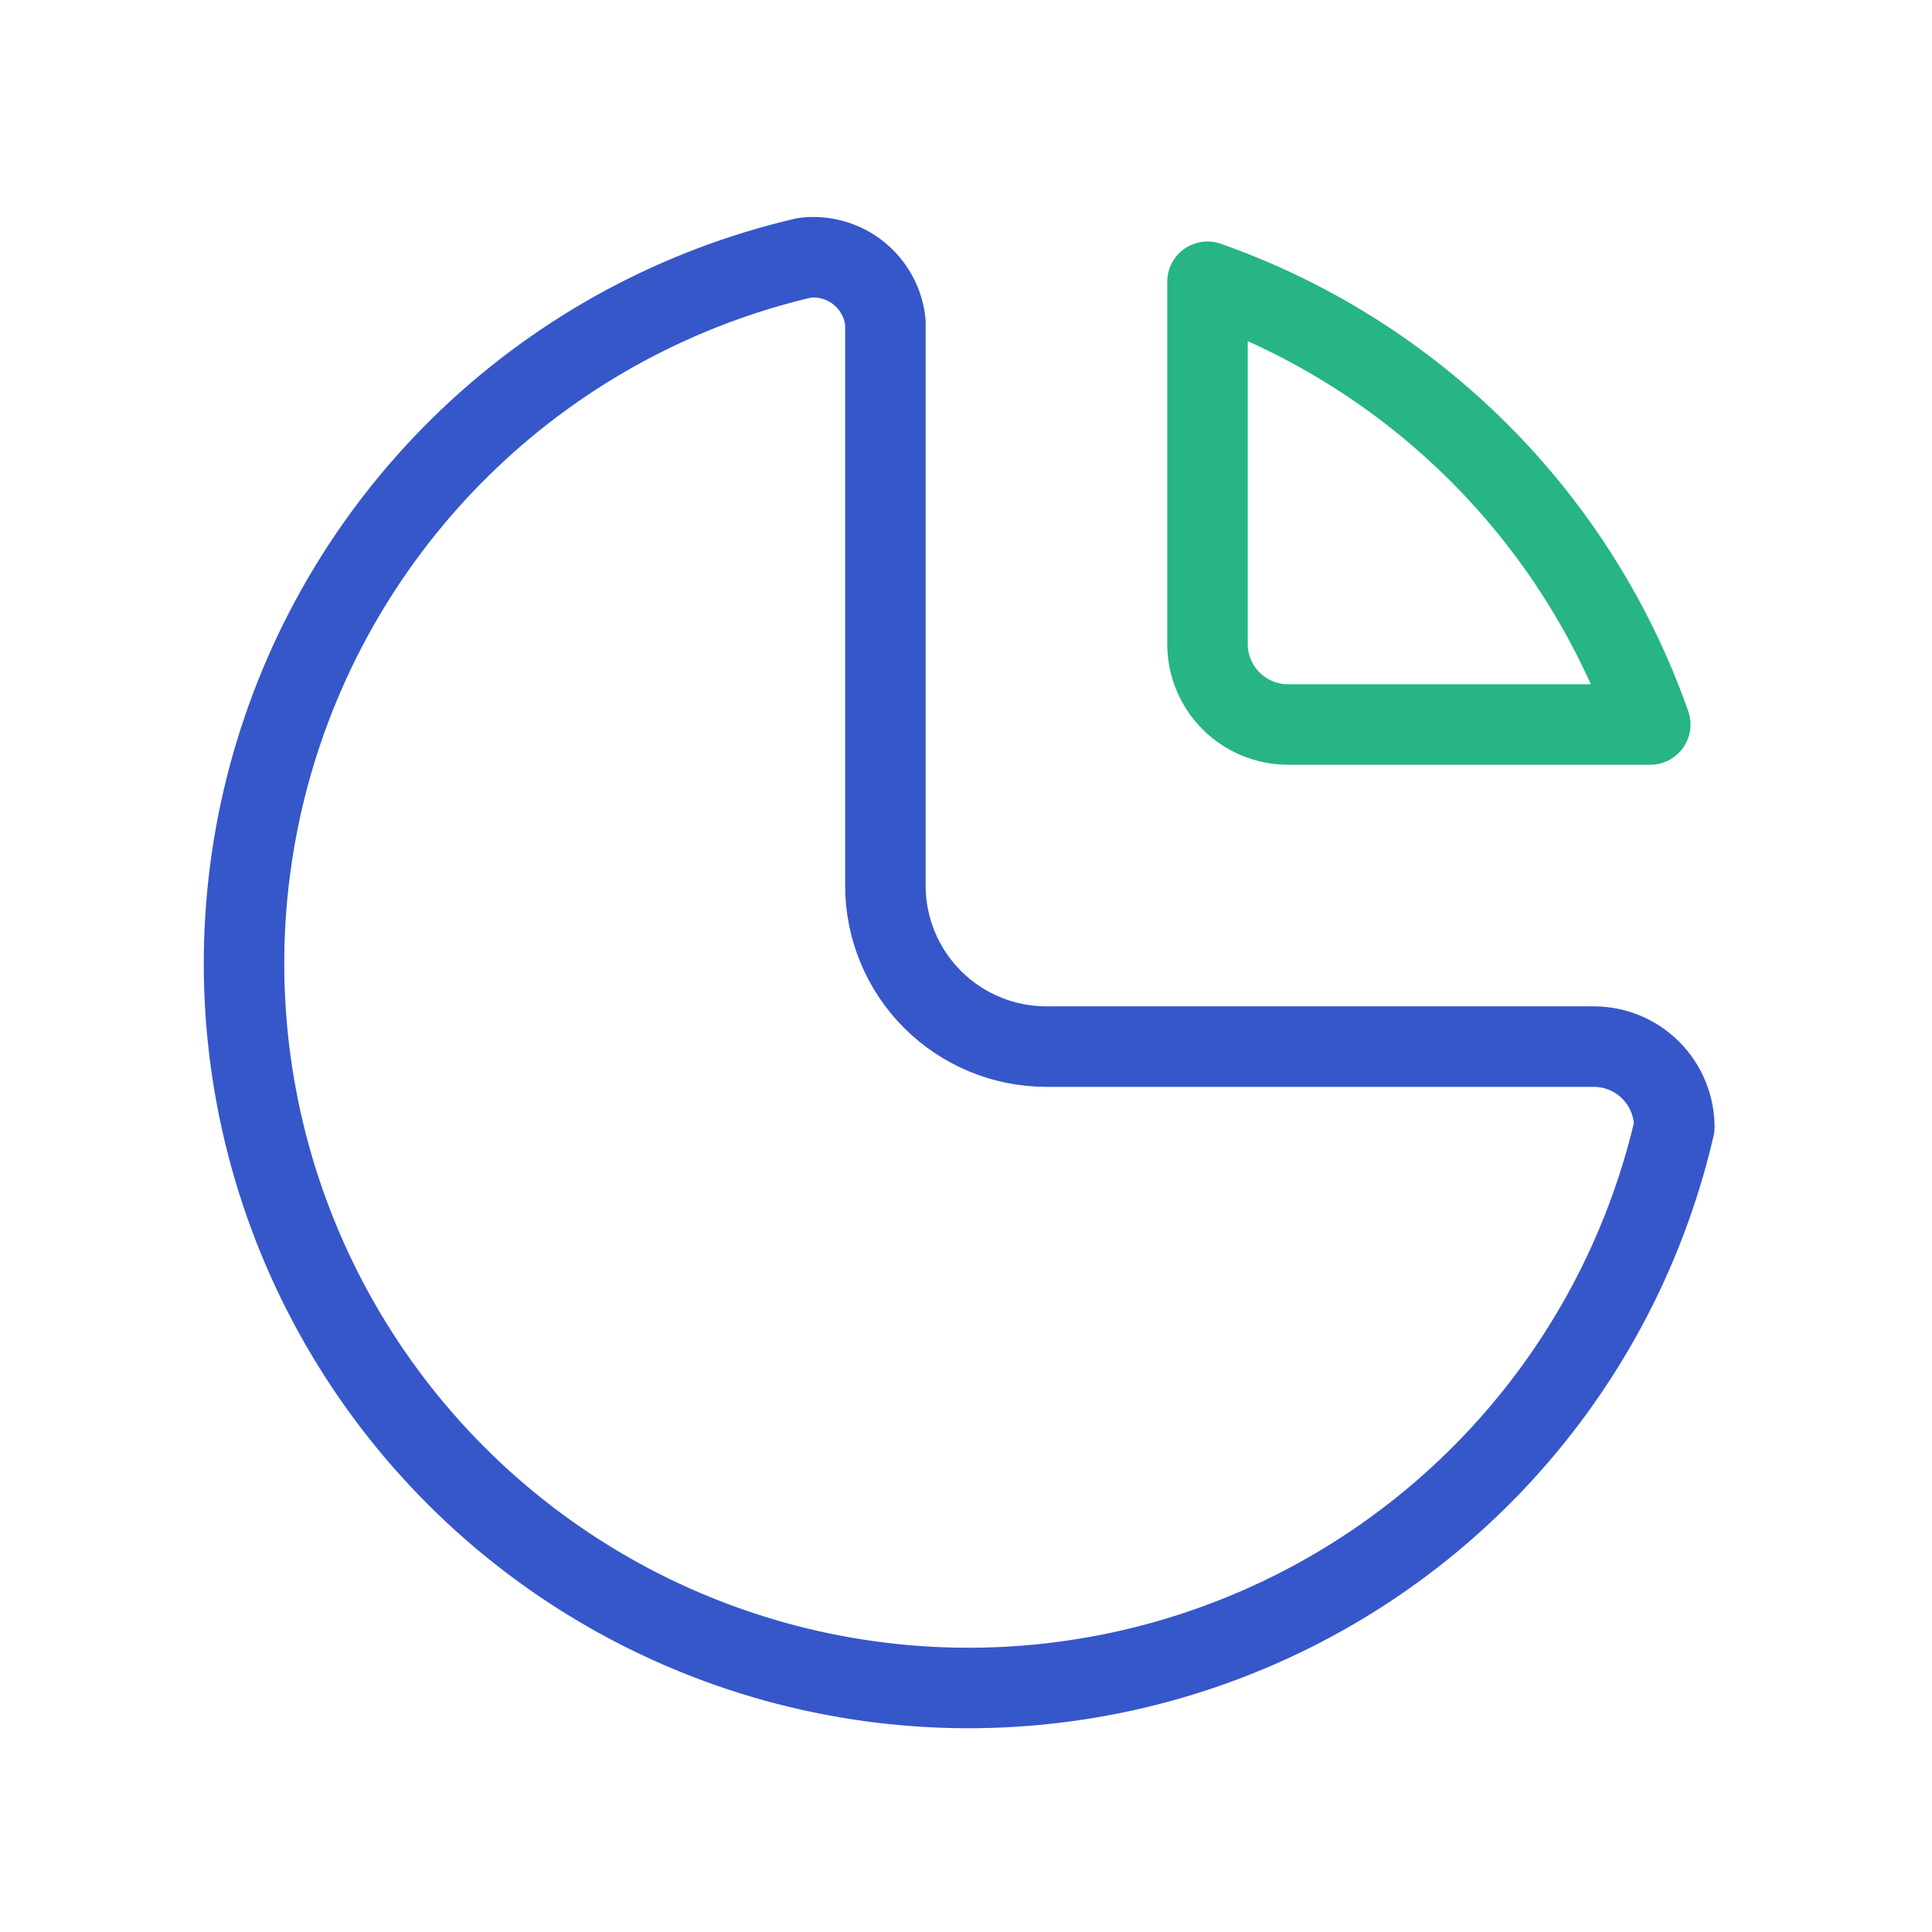 <?xml version="1.0" encoding="UTF-8"?> <svg xmlns="http://www.w3.org/2000/svg" width="72" height="72" viewBox="0 0 72 72" fill="none"><g clip-path="url(#clip0_360_26448)"><path d="M29.996 9.604C25.303 10.692 20.987 13.016 17.495 16.334C14.003 19.653 11.462 23.845 10.136 28.476C8.811 33.108 8.748 38.009 9.955 42.673C11.162 47.337 13.595 51.592 17.002 54.999C20.408 58.405 24.664 60.838 29.328 62.045C33.991 63.252 38.893 63.19 43.524 61.864C48.156 60.538 52.348 57.998 55.666 54.506C58.985 51.014 61.308 46.697 62.396 42.004C62.396 41.209 62.08 40.446 61.517 39.883C60.955 39.32 60.192 39.004 59.396 39.004H38.996C37.405 39.004 35.879 38.372 34.754 37.247C33.628 36.122 32.996 34.596 32.996 33.004V12.004C32.959 11.649 32.852 11.304 32.68 10.991C32.509 10.677 32.277 10.401 31.998 10.178C31.719 9.954 31.398 9.789 31.054 9.69C30.711 9.592 30.351 9.563 29.996 9.604Z" stroke="#3657C9" stroke-width="3" stroke-linecap="round" stroke-linejoin="round"></path><path d="M45 10.5C48.809 11.841 52.269 14.02 55.124 16.875C57.98 19.731 60.159 23.191 61.5 27H48C47.204 27 46.441 26.684 45.879 26.121C45.316 25.559 45 24.796 45 24V10.5Z" stroke="#26B583" stroke-width="3" stroke-linecap="round" stroke-linejoin="round"></path></g><defs><clipPath id="clip0_360_26448"><rect width="72" height="72" fill="white"></rect></clipPath></defs></svg> 